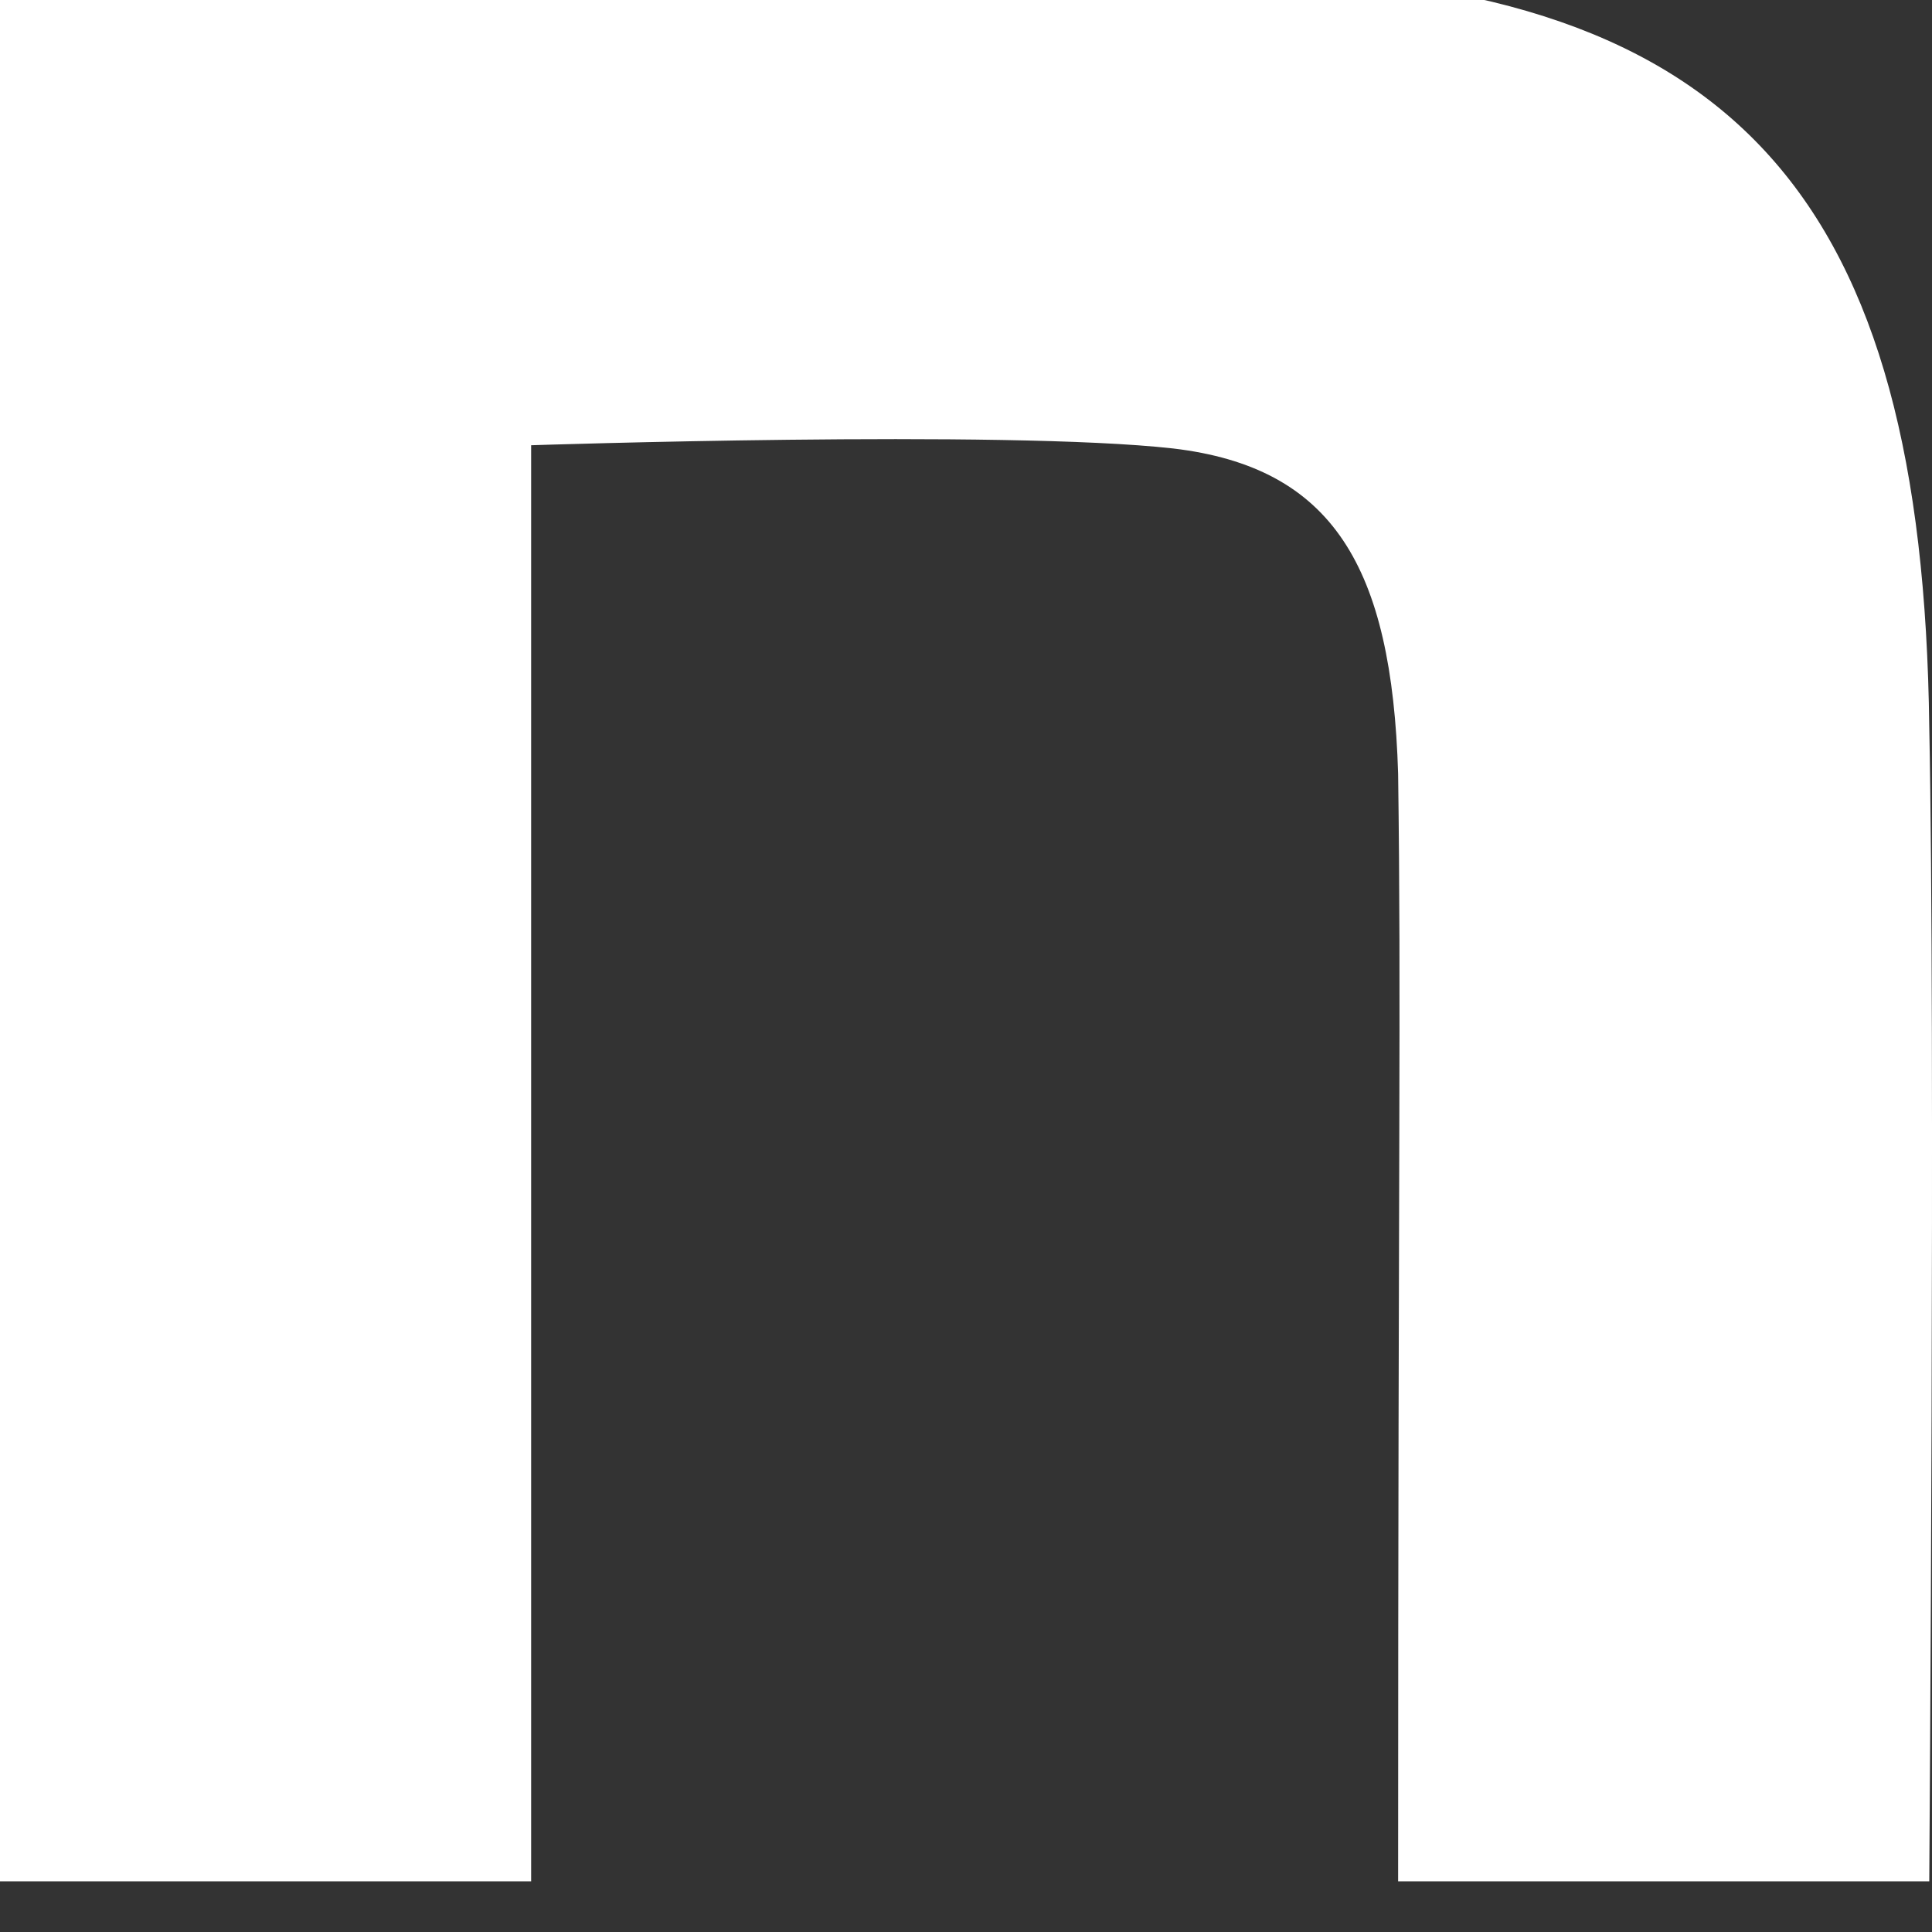 <svg width="24" height="24" viewBox="0 0 24 24" fill="none" xmlns="http://www.w3.org/2000/svg">
<rect x="0" y="0" width="24" height="24" fill="#333333" stroke="none"/>
<g clip-path="url(#clip0_361_6243)">
<path d="M0 -0.221C4.623 -0.221 10.953 -0.456 15.498 -0.338C21.596 -0.182 23.888 2.474 23.966 9.036C24.043 12.746 23.966 23.371 23.966 23.371H17.368C17.368 14.075 17.407 12.541 17.368 9.612C17.291 7.034 16.554 5.805 14.573 5.571C12.476 5.336 6.598 5.531 6.598 5.531V23.371H0V-0.221Z" fill="white"/>
</g>
<defs>
<clipPath id="clip0_361_6243">
<rect width="24" height="24" fill="white"/>
</clipPath>
</defs>
</svg>
